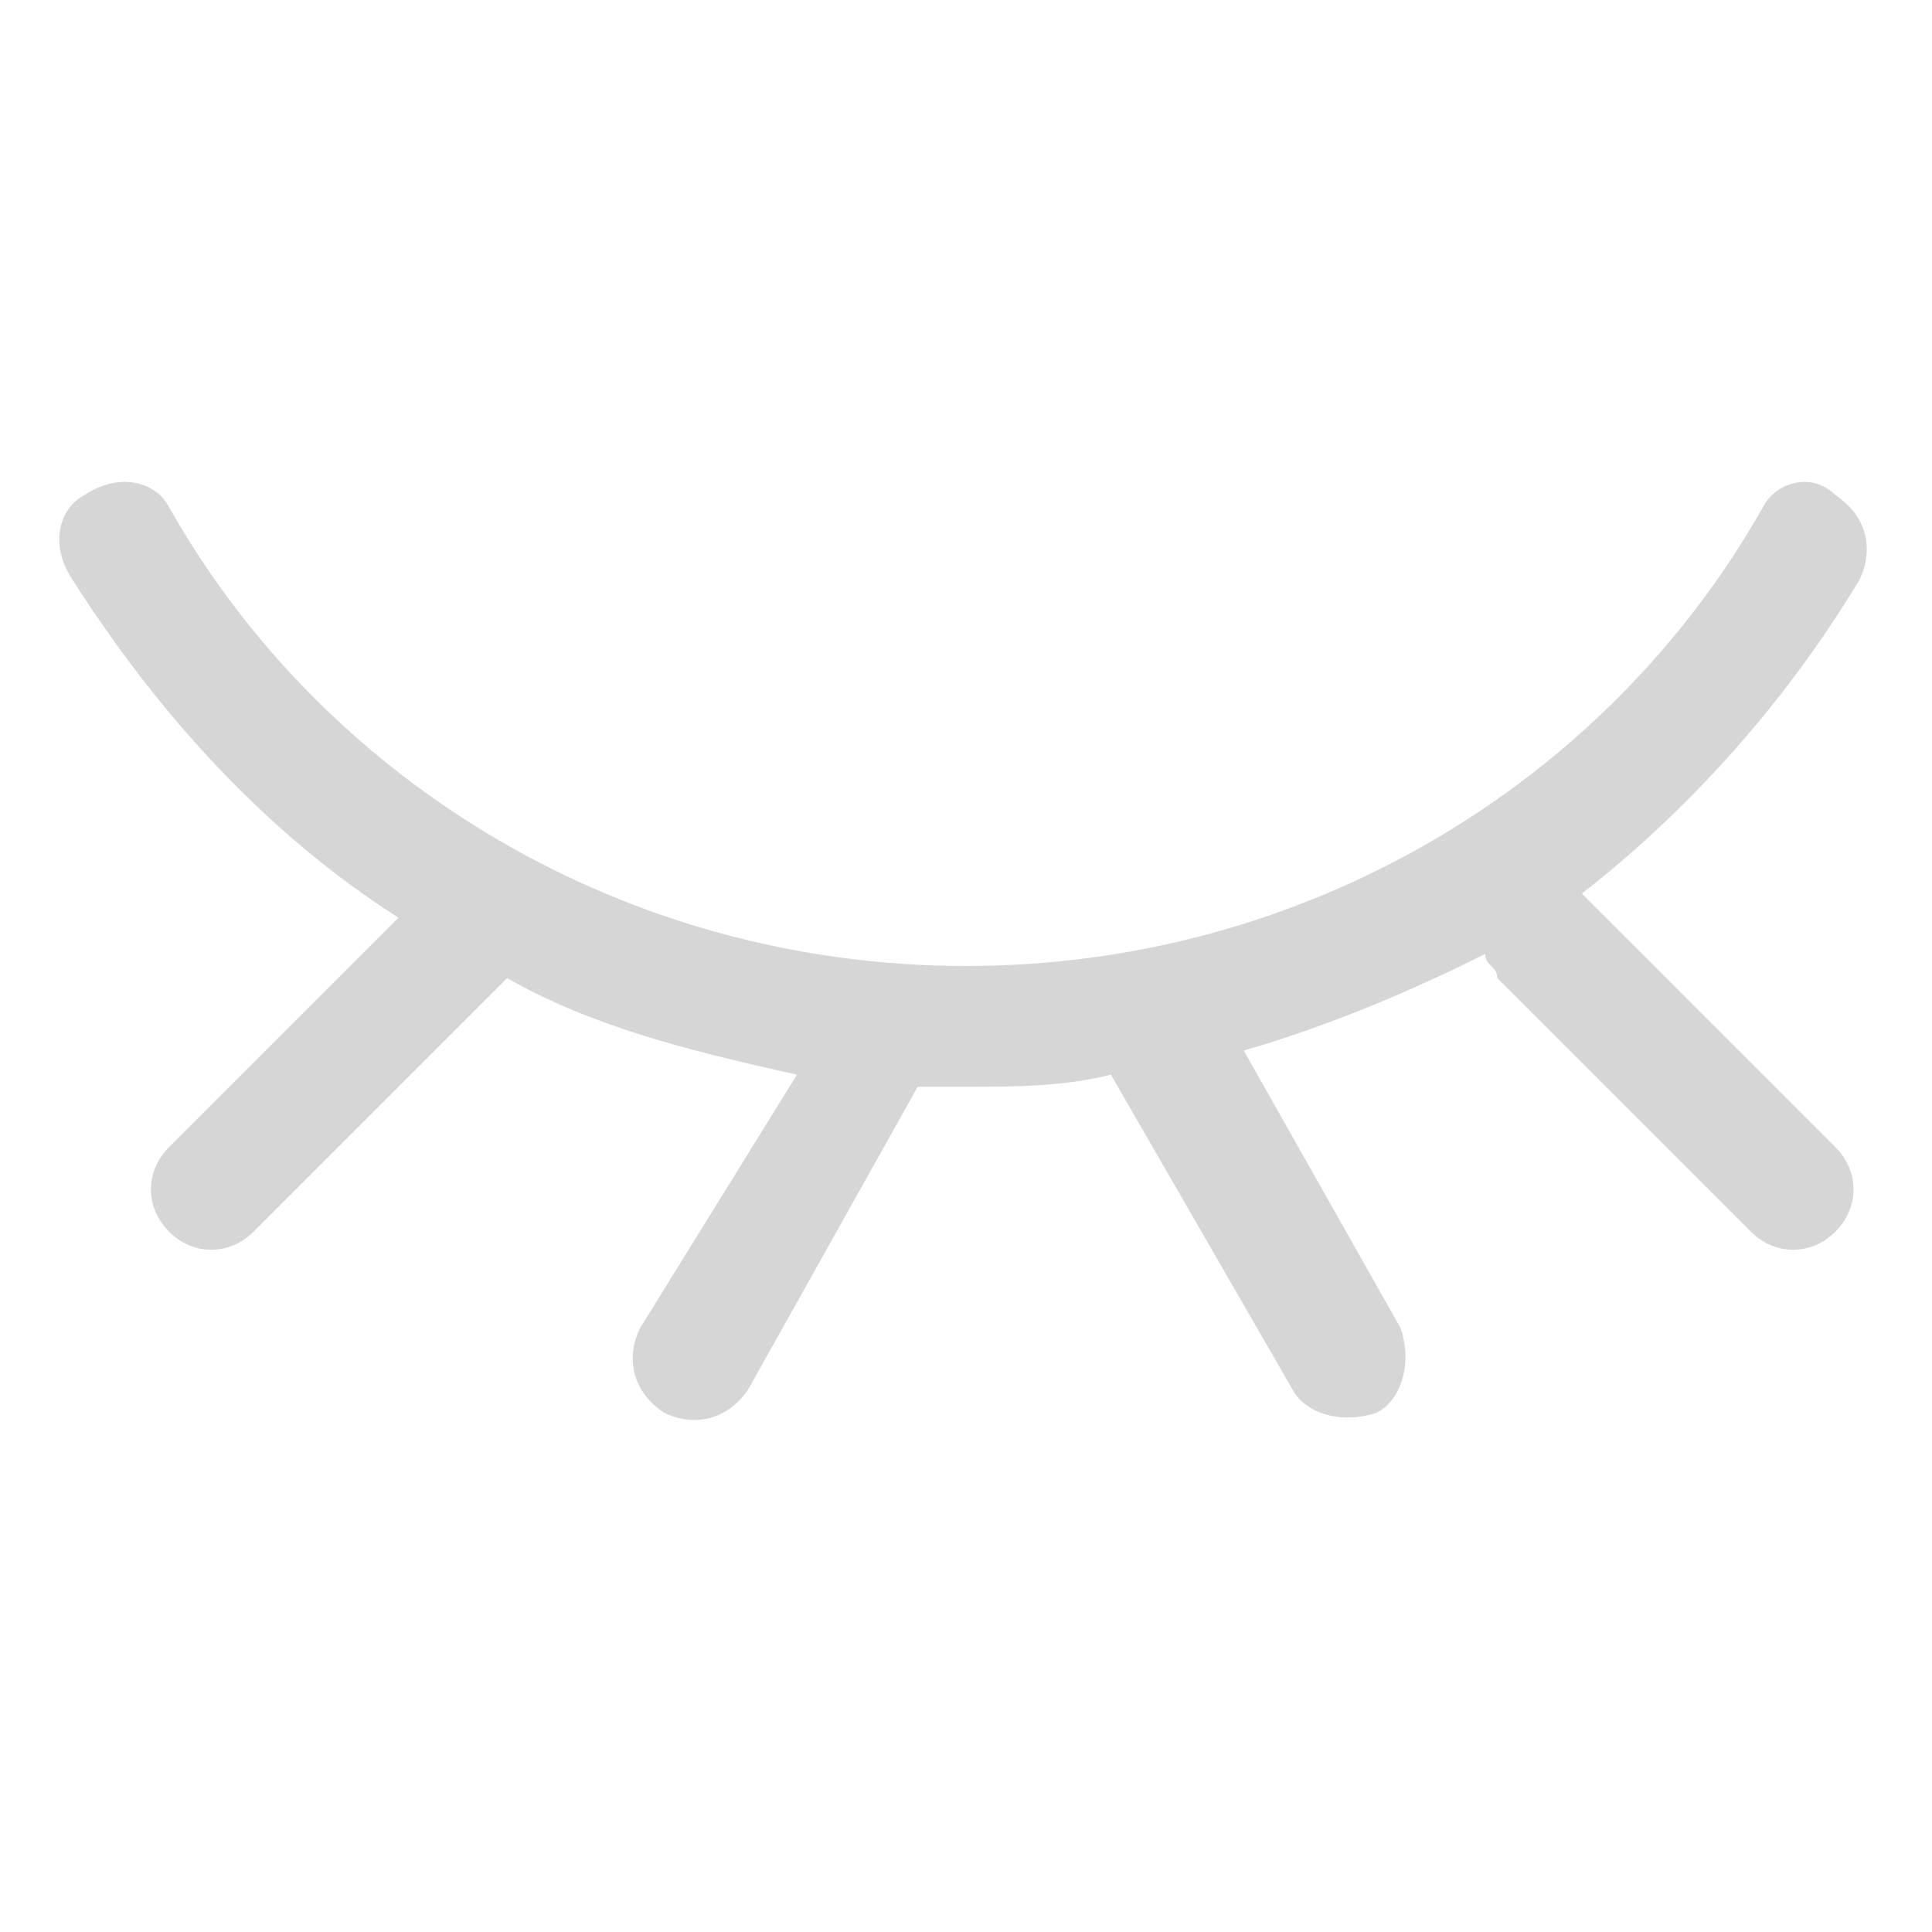 <?xml version="1.0" encoding="utf-8"?>
<!-- Generator: Adobe Illustrator 26.3.1, SVG Export Plug-In . SVG Version: 6.00 Build 0)  -->
<svg version="1.1" id="圖層_1" xmlns="http://www.w3.org/2000/svg" xmlns:xlink="http://www.w3.org/1999/xlink" x="0px" y="0px"
	 viewBox="0 0 16 16" style="enable-background:new 0 0 16 16;" xml:space="preserve">
<style type="text/css">
	.st0{fill-rule:evenodd;clip-rule:evenodd;fill:#CCCCCC;fill-opacity:0.8;}
</style>
<path class="st0" d="M15.4,4.8c0.1-0.2,0.1-0.5-0.2-0.7C15,3.9,14.7,4,14.6,4.2C13.3,6.5,10.8,8,8,8S2.7,6.5,1.4,4.2
	C1.3,4,1,3.9,0.7,4.1C0.5,4.2,0.4,4.5,0.6,4.8c0.7,1.1,1.6,2.1,2.7,2.8L1.4,9.5c-0.2,0.2-0.2,0.5,0,0.7c0.2,0.2,0.5,0.2,0.7,0
	l2.1-2.1c0.7,0.4,1.5,0.6,2.4,0.8L5.3,11c-0.1,0.2-0.1,0.5,0.2,0.7c0.2,0.1,0.5,0.1,0.7-0.2L7.6,9C7.7,9,7.9,9,8,9
	c0.4,0,0.8,0,1.2-0.1c0,0,0,0,0,0l1.5,2.6c0.1,0.2,0.4,0.3,0.7,0.2c0.2-0.1,0.3-0.4,0.2-0.7l-1.3-2.3c0.7-0.2,1.4-0.5,2-0.8
	c0,0.1,0.1,0.1,0.1,0.2l2.1,2.1c0.2,0.2,0.5,0.2,0.7,0c0.2-0.2,0.2-0.5,0-0.7l-2.1-2.1C14,6.7,14.8,5.8,15.4,4.8z"/>
</svg>
